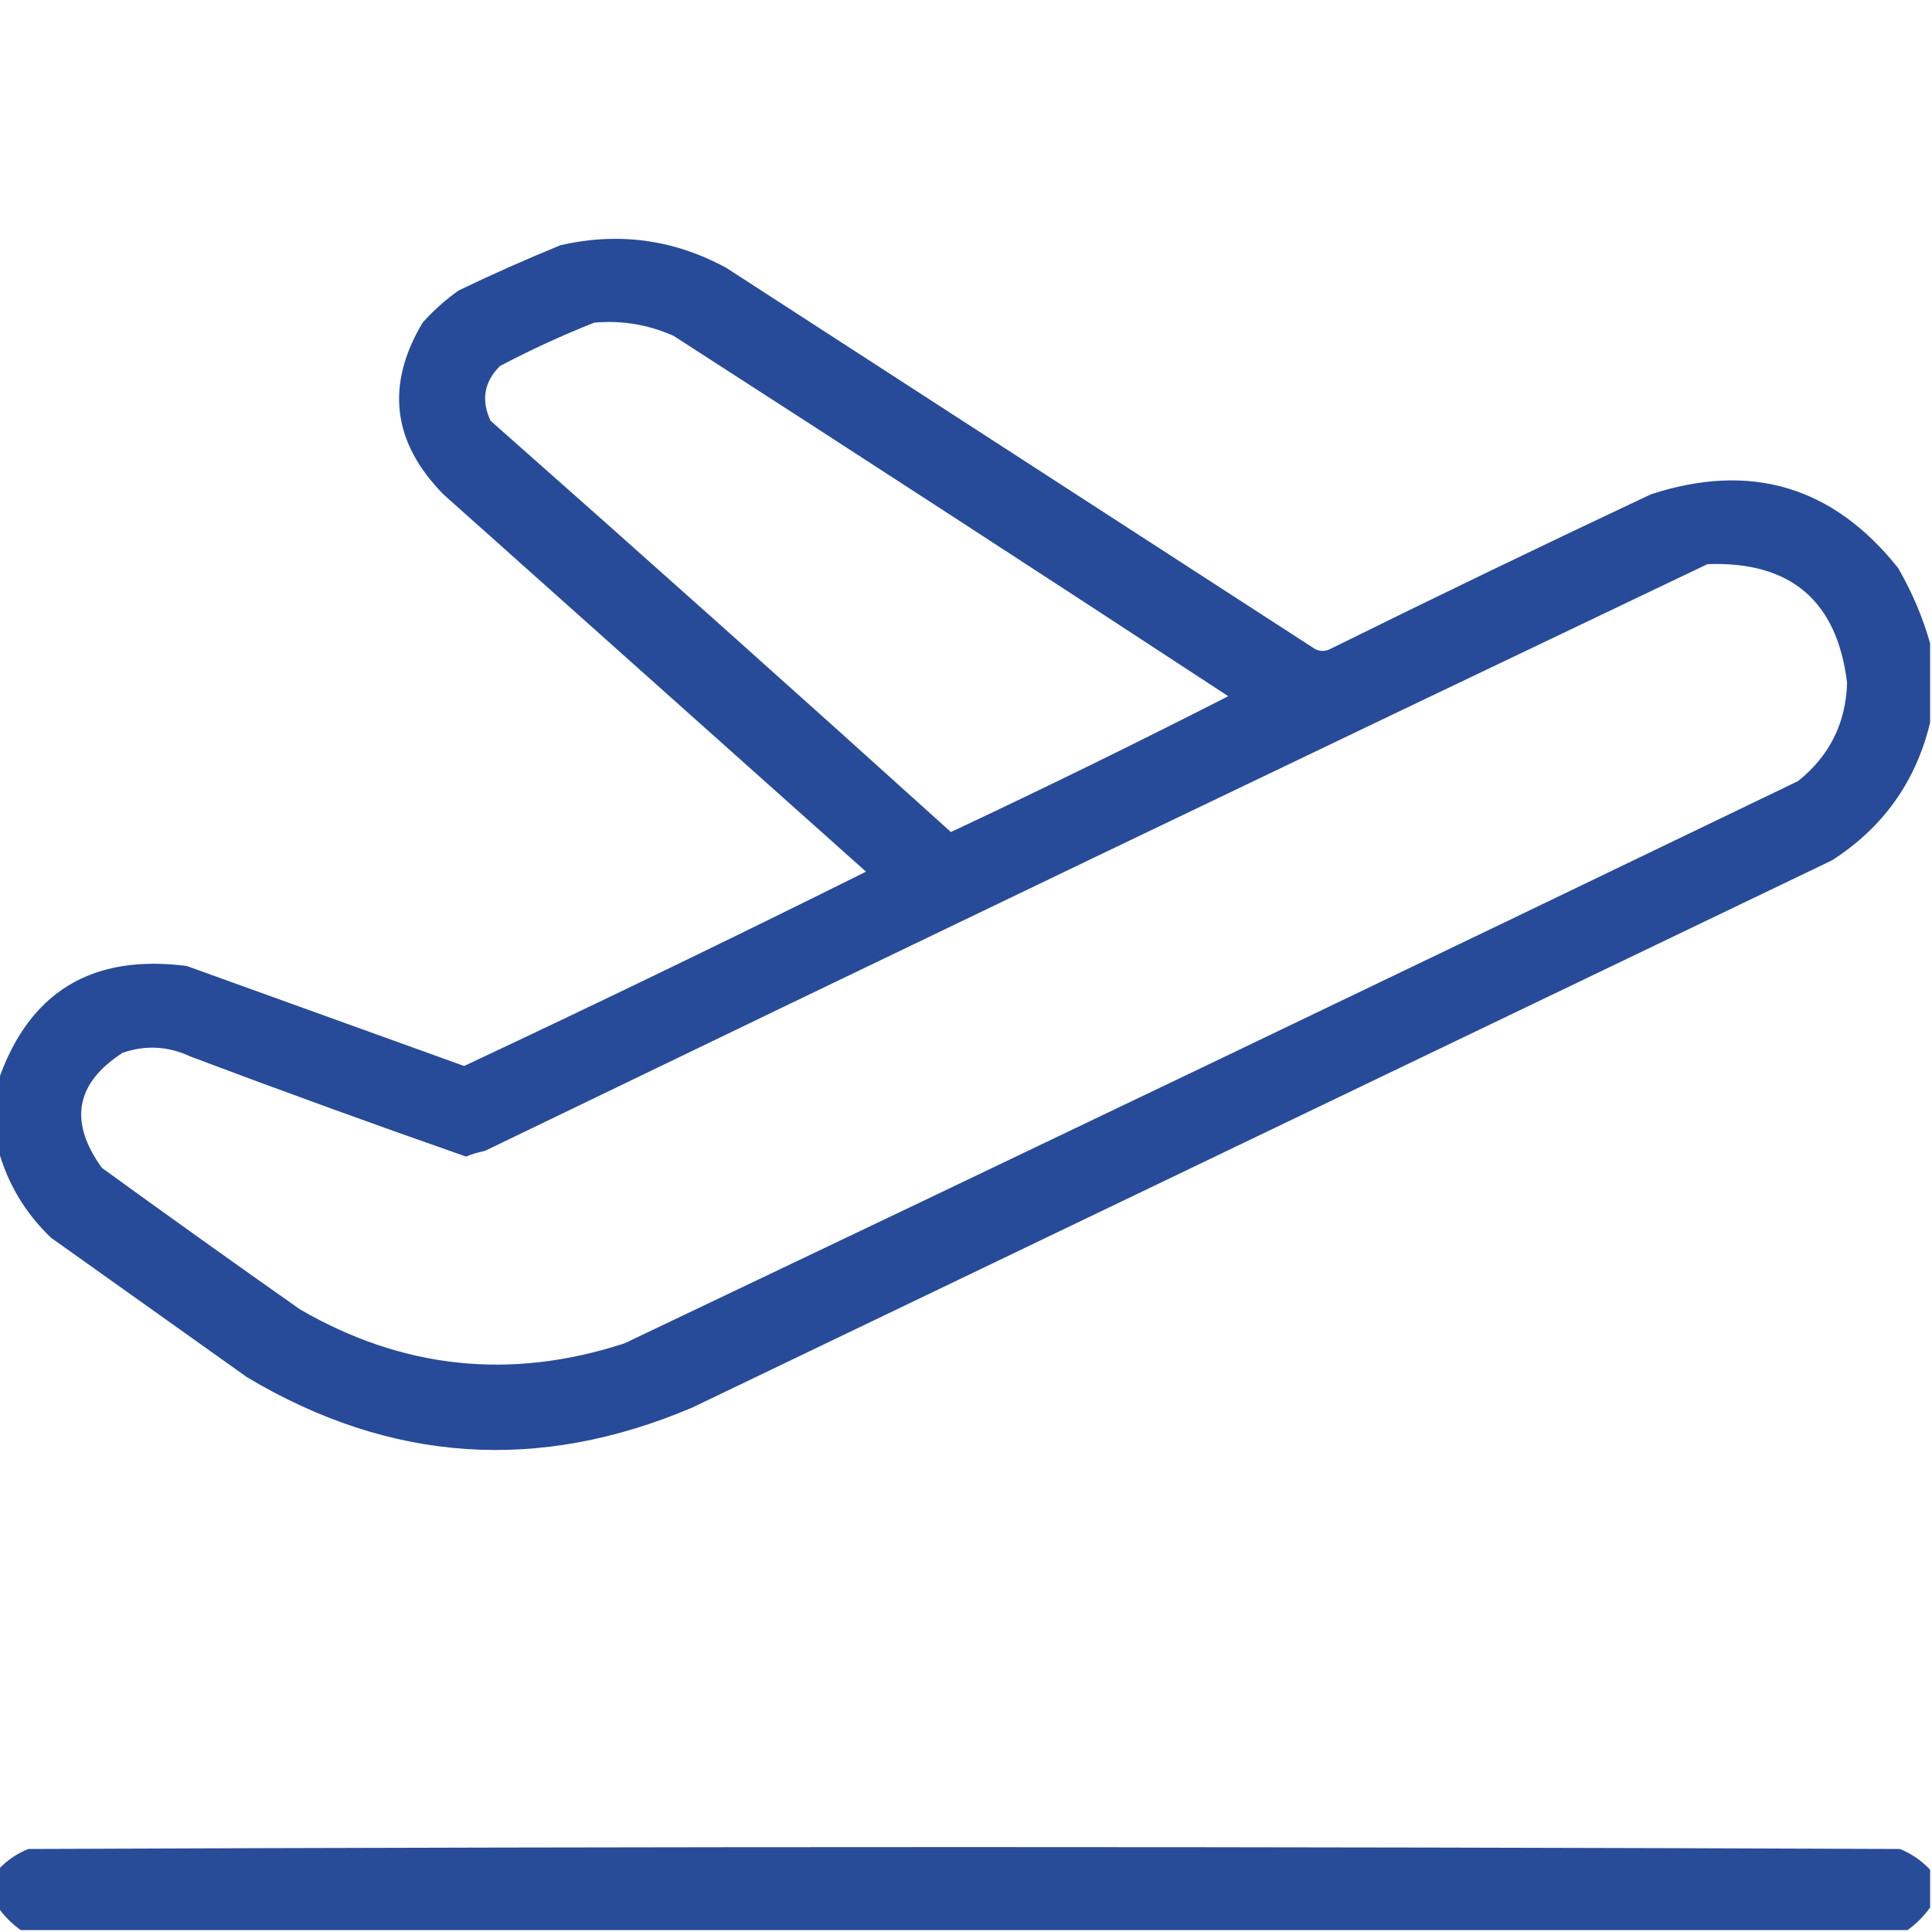 <svg xmlns="http://www.w3.org/2000/svg" xmlns:xlink="http://www.w3.org/1999/xlink" width="512px" height="512px" style="shape-rendering:geometricPrecision; text-rendering:geometricPrecision; image-rendering:optimizeQuality; fill-rule:evenodd; clip-rule:evenodd"><g><path style="opacity:0.978" fill="#234896" d="M 511.5,170.5 C 511.5,177.5 511.5,184.5 511.5,191.5C 507.742,207.102 499.075,219.269 485.5,228C 384.833,276.333 284.167,324.667 183.5,373C 142.792,390.329 103.459,387.662 65.5,365C 48.167,352.667 30.833,340.333 13.5,328C 6.622,321.399 1.955,313.566 -0.5,304.5C -0.5,298.5 -0.5,292.5 -0.5,286.5C 7.65,262.905 24.317,252.738 49.5,256C 74,264.833 98.5,273.667 123,282.5C 158.683,265.742 194.183,248.575 229.5,231C 192.167,197.667 154.833,164.333 117.5,131C 103.969,117.219 102.136,102.053 112,85.5C 114.869,82.296 118.035,79.463 121.5,77C 130.382,72.725 139.382,68.725 148.5,65C 163.973,61.447 178.64,63.447 192.5,71C 244.5,104.667 296.5,138.333 348.5,172C 349.833,172.667 351.167,172.667 352.5,172C 380.711,158.061 409.045,144.394 437.5,131C 463.935,122.37 485.768,128.87 503,150.5C 506.718,156.92 509.551,163.586 511.5,170.5 Z M 157.5,85.5 C 164.821,84.859 171.821,86.025 178.5,89C 227.657,120.67 276.657,152.504 325.5,184.5C 301.2,196.9 276.7,208.9 252,220.5C 211.522,183.932 170.855,147.599 130,111.5C 127.452,106.034 128.286,101.2 132.5,97C 140.736,92.658 149.069,88.825 157.5,85.5 Z M 452.5,149.5 C 474.537,148.709 486.87,159.209 489.5,181C 489.161,191.678 484.828,200.344 476.5,207C 372.986,256.923 269.319,306.59 165.5,356C 135.444,365.816 106.777,362.816 79.5,347C 61.912,334.623 44.412,322.123 27,309.5C 18.17,297.233 20.003,287.067 32.5,279C 38.614,276.901 44.614,277.234 50.5,280C 74.73,289.132 99.063,297.965 123.5,306.5C 125.115,305.846 126.782,305.346 128.5,305C 236.48,252.841 344.48,201.008 452.5,149.5 Z"></path></g><g><path style="opacity:0.969" fill="#234796" d="M 511.5,495.5 C 511.5,498.833 511.5,502.167 511.5,505.5C 509.833,507.833 507.833,509.833 505.5,511.5C 338.833,511.5 172.167,511.5 5.5,511.5C 3.167,509.833 1.167,507.833 -0.5,505.5C -0.5,502.167 -0.5,498.833 -0.5,495.5C 1.757,493.077 4.424,491.243 7.5,490C 172.833,489.333 338.167,489.333 503.5,490C 506.576,491.243 509.243,493.077 511.5,495.5 Z"></path></g></svg>